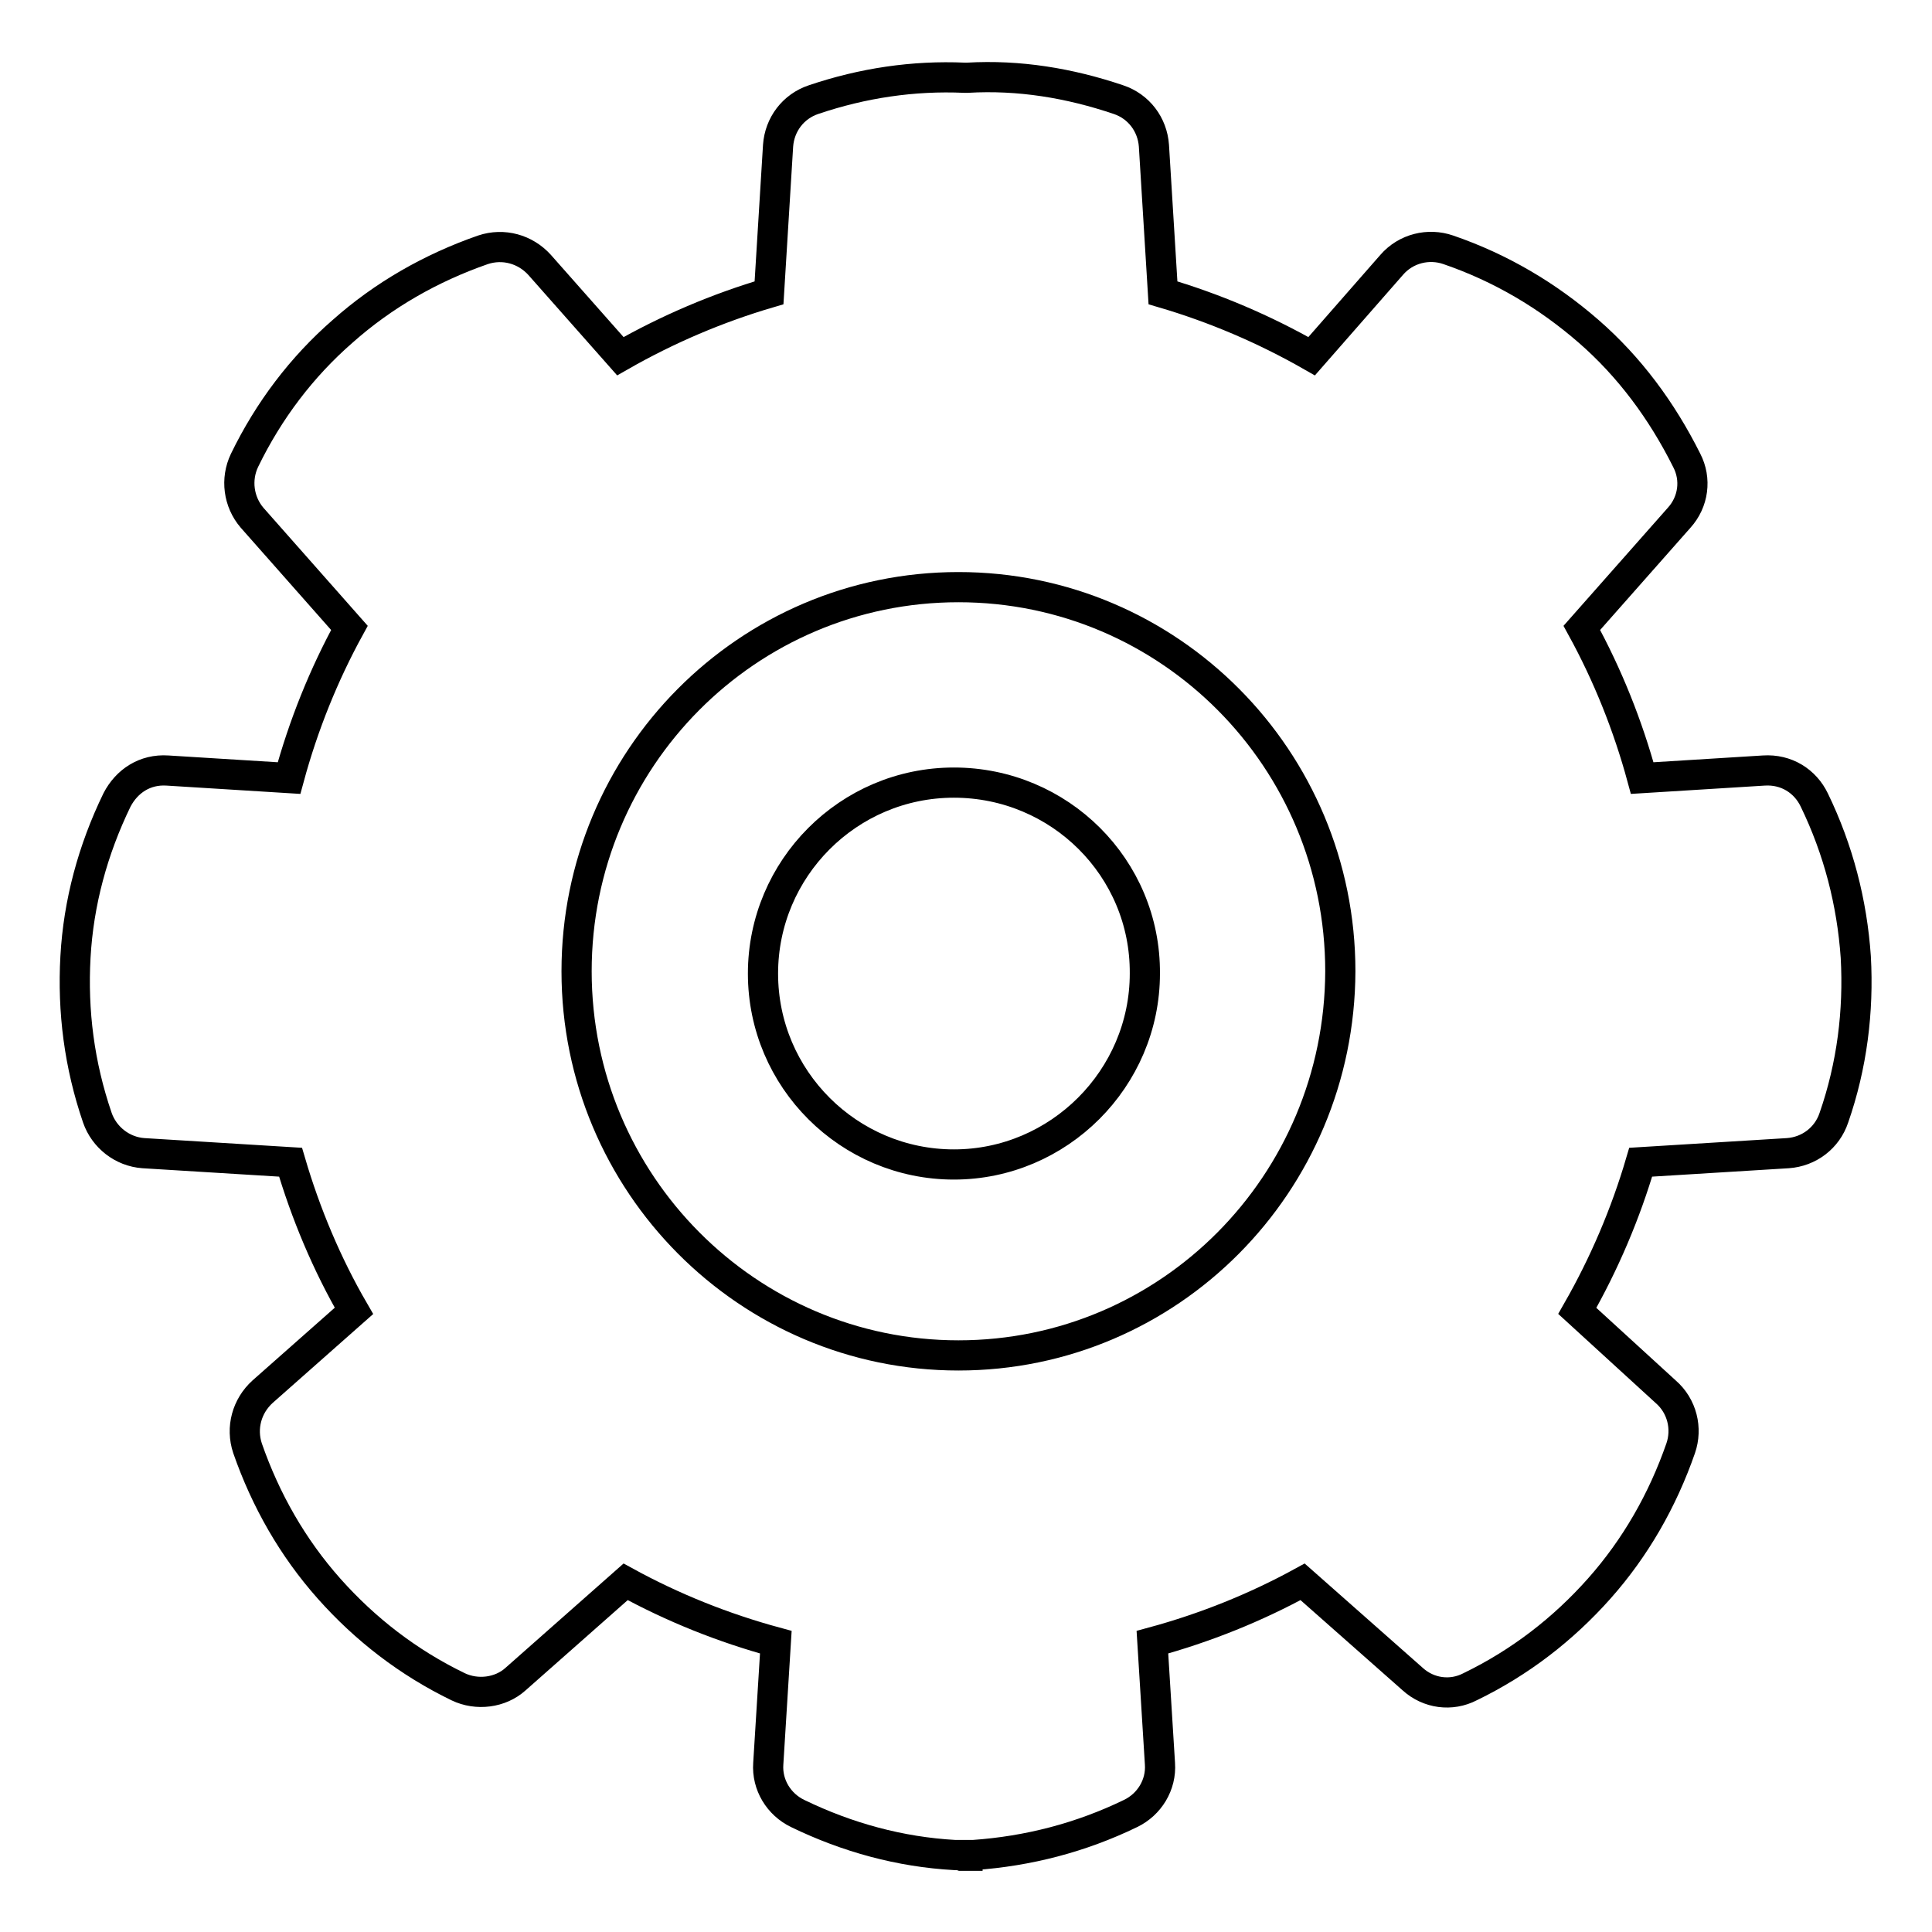 <?xml version="1.0" encoding="utf-8"?>
<!-- Svg Vector Icons : http://www.onlinewebfonts.com/icon -->
<!DOCTYPE svg PUBLIC "-//W3C//DTD SVG 1.1//EN" "http://www.w3.org/Graphics/SVG/1.1/DTD/svg11.dtd">
<svg version="1.1" xmlns="http://www.w3.org/2000/svg" xmlns:xlink="http://www.w3.org/1999/xlink" x="0px" y="0px" viewBox="0 0 256 256" enable-background="new 0 0 256 256" xml:space="preserve">
<g> <path stroke-width="4" fill-opacity="0" stroke="#000000"  d="M126.4,103.7c-14,0-25.3,11.4-25.3,25.3c0,14,11.4,25.3,25.3,25.3s25.3-11.4,25.3-25.3 C151.8,115,140.4,103.7,126.4,103.7z M245.9,126.8c-0.5-7.2-2.3-14.2-5.5-20.8c-1.2-2.5-3.7-4.1-6.7-3.9l-16.1,1 c-1.9-7-4.6-13.7-8-19.9l12.9-14.6c1.9-2.1,2.3-5.1,1-7.6c-3.3-6.6-7.6-12.4-13-17.1c-5.4-4.7-11.6-8.4-18.6-10.8 c-2.6-0.9-5.6-0.2-7.5,2l-10.6,12.1c-6.3-3.6-12.9-6.4-19.7-8.4l-1.2-19.5c-0.2-2.8-2-5.2-4.7-6.1c-6.5-2.2-13.2-3.3-20-2.9v0h-0.4 v0c-6.8-0.3-13.5,0.7-20,2.9c-2.7,0.9-4.5,3.3-4.7,6.1l-1.2,19.5c-6.8,2-13.4,4.8-19.7,8.4L71.5,35.1c-1.9-2.1-4.8-2.9-7.5-2 c-6.9,2.4-13.2,6-18.6,10.8c-5.4,4.7-9.8,10.5-13,17.1c-1.2,2.5-0.8,5.5,1,7.6l12.9,14.6c-3.4,6.2-6.1,12.9-8,19.9l-16.1-1 c-3-0.2-5.4,1.4-6.7,3.9c-3.2,6.6-5.1,13.6-5.5,20.8c-0.4,7.2,0.5,14.3,2.9,21.3c0.9,2.6,3.3,4.5,6.1,4.7l19.5,1.2 c2,6.8,4.8,13.5,8.4,19.7l-12.1,10.7c-2.1,1.9-2.9,4.8-2,7.5c2.4,6.9,6,13.2,10.8,18.6c4.8,5.4,10.5,9.8,17.1,13 c2.5,1.2,5.6,0.8,7.6-1l14.6-12.9c6.2,3.4,12.9,6.1,19.9,8l-1,16.1c-0.2,2.8,1.4,5.4,3.9,6.6c6.6,3.2,13.6,5.1,20.8,5.5 c0.3,0,0.6,0,0.9,0.1v0h0.8v-0.1c0.3,0,0.5,0,0.8,0c7.2-0.5,14.2-2.3,20.8-5.5c2.5-1.2,4.1-3.8,3.9-6.6l-1-16.1 c7-1.9,13.7-4.6,19.9-8l14.6,12.9c2.1,1.9,5.1,2.3,7.6,1c6.6-3.2,12.3-7.6,17.1-13c4.8-5.4,8.4-11.7,10.8-18.6 c0.9-2.6,0.2-5.6-2-7.5L209,173.7c3.6-6.3,6.4-12.9,8.4-19.7l19.5-1.2c2.8-0.2,5.2-2,6.1-4.7C245.4,141.2,246.3,134,245.9,126.8z  M127,179.6c-27.9,0-50.6-22.8-50.6-50.9c0-28.1,22.6-50.9,50.6-50.9s50.6,22.8,50.6,50.9C177.5,156.9,154.9,179.6,127,179.6z"/></g>
</svg>